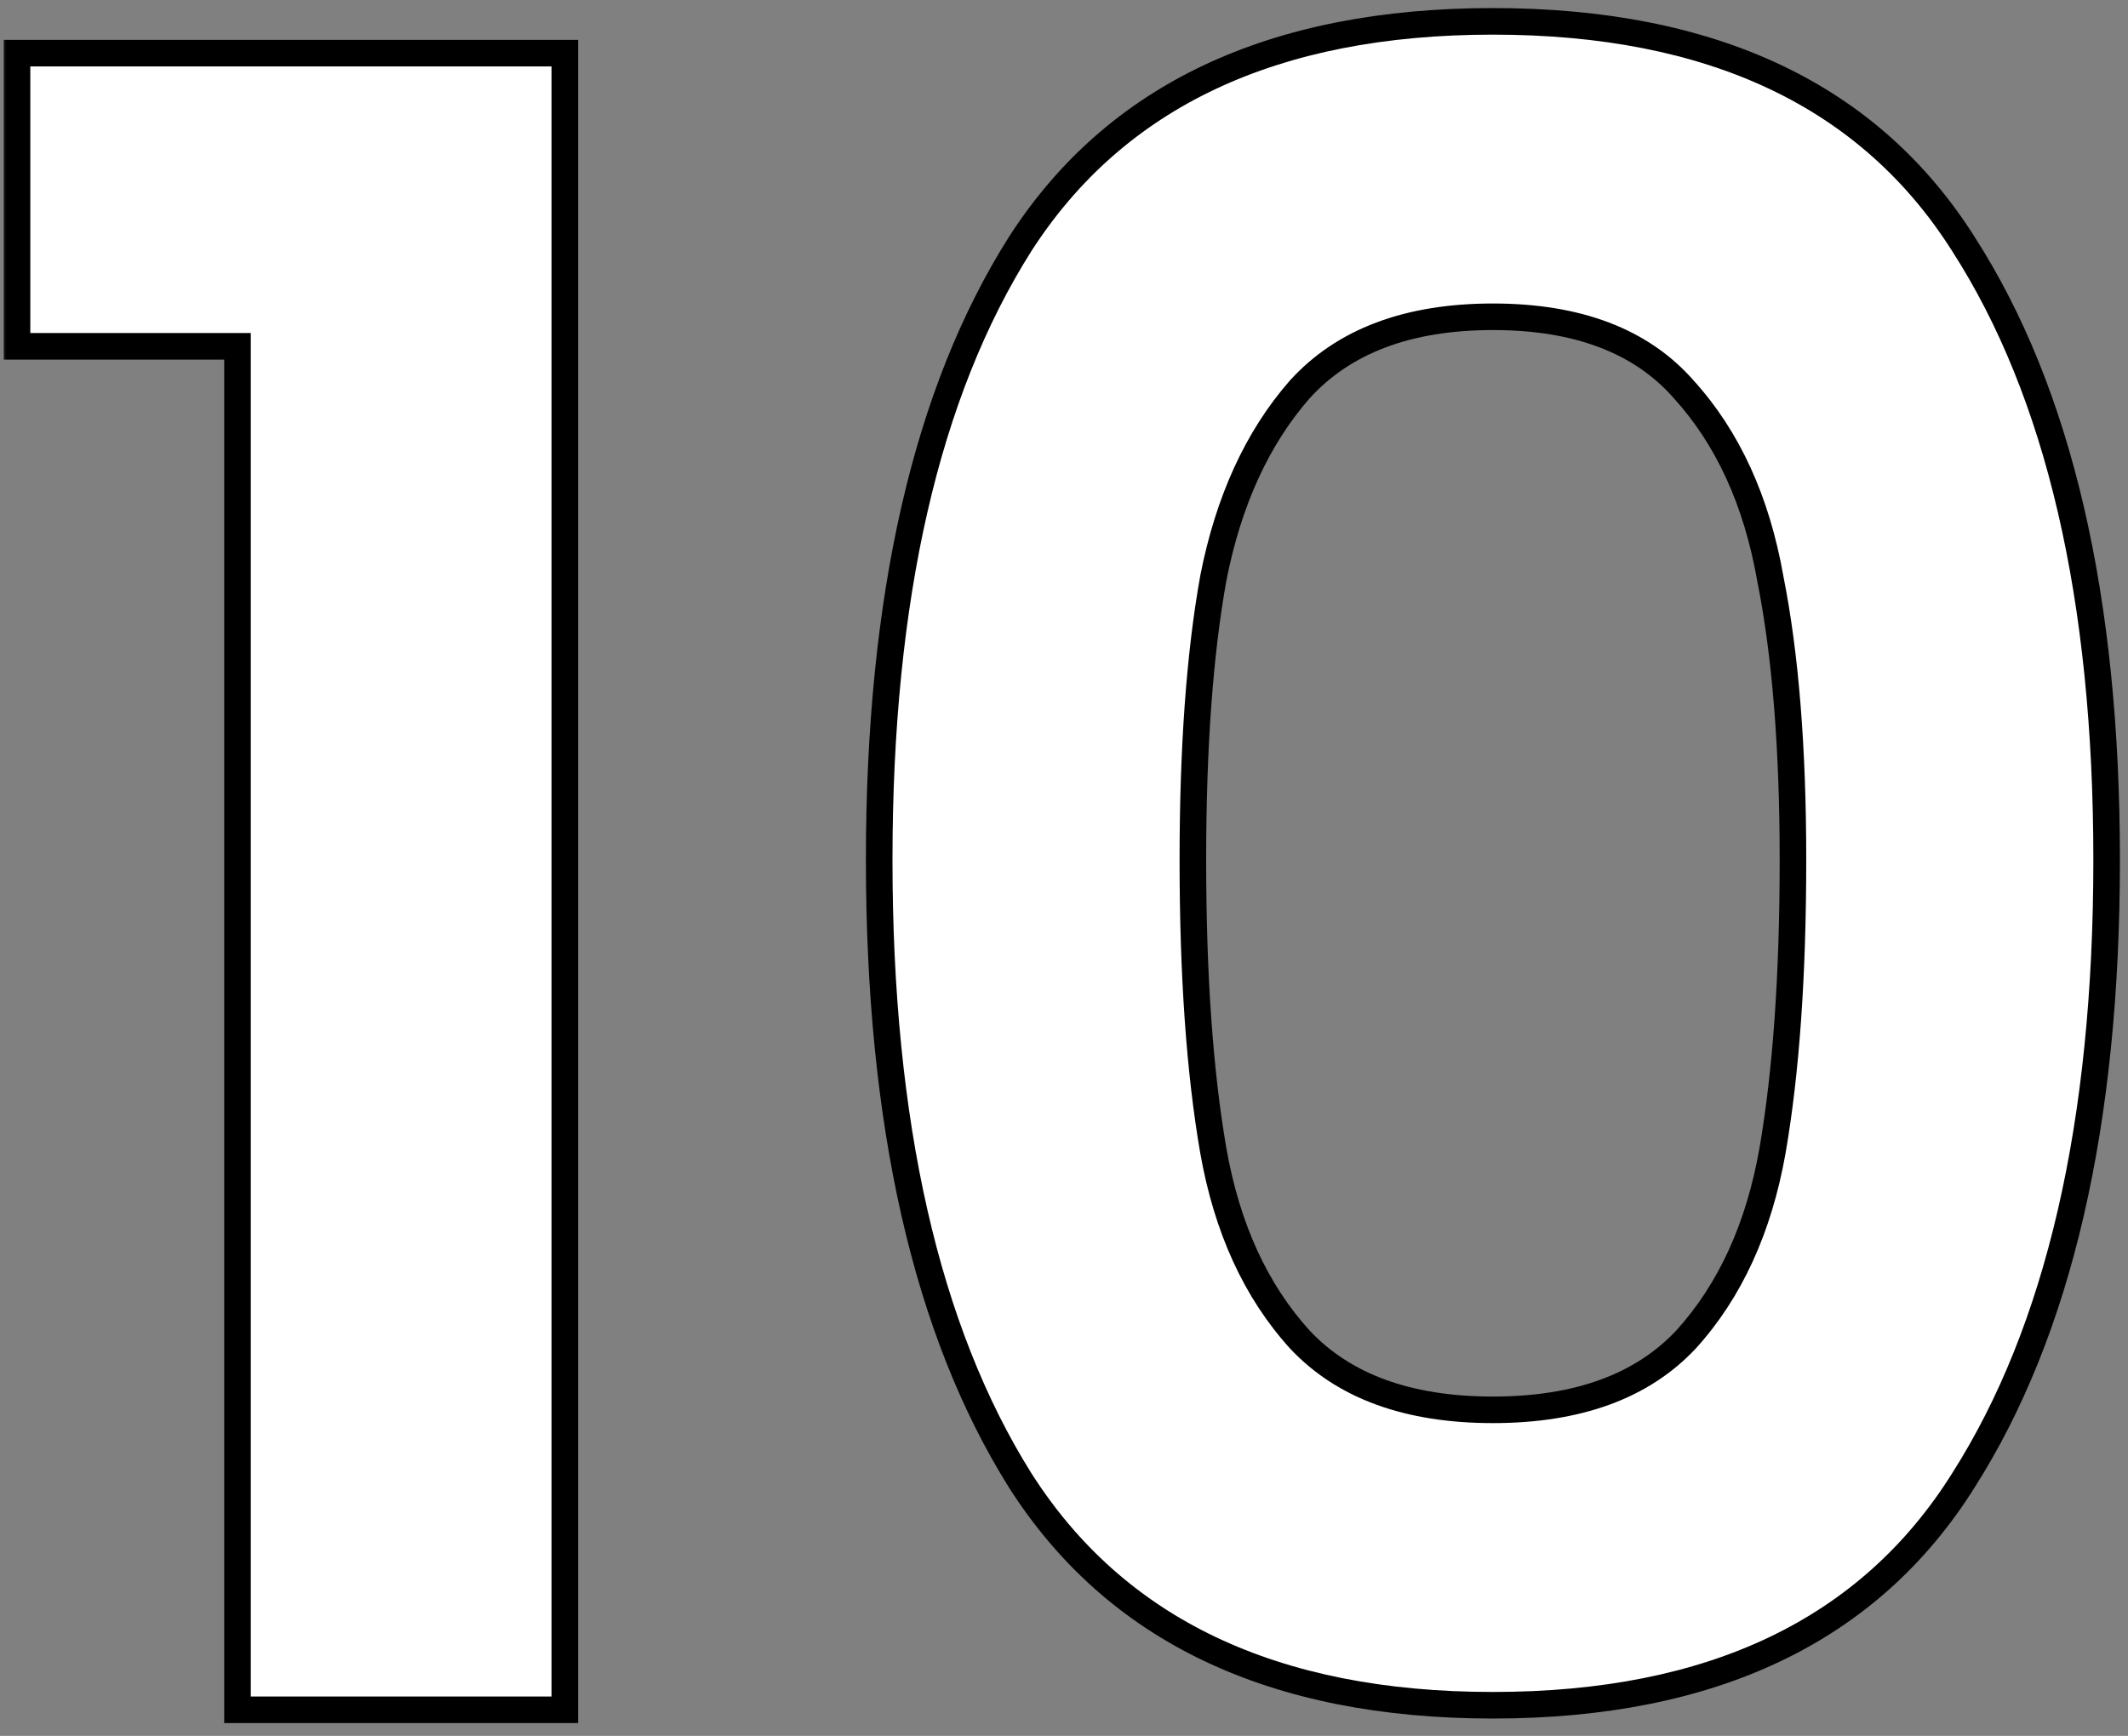 <svg xmlns="http://www.w3.org/2000/svg" width="163" height="133" viewBox="0 0 163 133" fill="none"><rect x="0" y="0" width="163" height="133" fill="#808080" stroke="none"/><mask id="path-1-outside-1_382_6" maskUnits="userSpaceOnUse" x="0" y="0" width="163" height="133" fill="black"><rect fill="white" width="163" height="133"></rect><path d="M1.303 26.534V4.074H43.264V131H18.192V26.534H1.303ZM67.344 65.883C67.344 45.802 70.942 30.074 78.139 18.699C85.452 7.324 97.523 1.636 114.354 1.636C131.184 1.636 143.198 7.324 150.395 18.699C157.707 30.074 161.364 45.802 161.364 65.883C161.364 86.08 157.707 101.924 150.395 113.415C143.198 124.906 131.184 130.652 114.354 130.652C97.523 130.652 85.452 124.906 78.139 113.415C70.942 101.924 67.344 86.08 67.344 65.883ZM137.336 65.883C137.336 57.293 136.756 50.097 135.595 44.293C134.551 38.373 132.345 33.556 128.979 29.842C125.729 26.128 120.854 24.271 114.354 24.271C107.854 24.271 102.921 26.128 99.555 29.842C96.304 33.556 94.099 38.373 92.938 44.293C91.894 50.097 91.371 57.293 91.371 65.883C91.371 74.704 91.894 82.133 92.938 88.169C93.983 94.089 96.188 98.906 99.555 102.62C102.921 106.218 107.854 108.017 114.354 108.017C120.854 108.017 125.787 106.218 129.153 102.62C132.519 98.906 134.725 94.089 135.769 88.169C136.814 82.133 137.336 74.704 137.336 65.883Z"></path></mask><path d="M1.303 26.534V4.074H43.264V131H18.192V26.534H1.303ZM67.344 65.883C67.344 45.802 70.942 30.074 78.139 18.699C85.452 7.324 97.523 1.636 114.354 1.636C131.184 1.636 143.198 7.324 150.395 18.699C157.707 30.074 161.364 45.802 161.364 65.883C161.364 86.08 157.707 101.924 150.395 113.415C143.198 124.906 131.184 130.652 114.354 130.652C97.523 130.652 85.452 124.906 78.139 113.415C70.942 101.924 67.344 86.08 67.344 65.883ZM137.336 65.883C137.336 57.293 136.756 50.097 135.595 44.293C134.551 38.373 132.345 33.556 128.979 29.842C125.729 26.128 120.854 24.271 114.354 24.271C107.854 24.271 102.921 26.128 99.555 29.842C96.304 33.556 94.099 38.373 92.938 44.293C91.894 50.097 91.371 57.293 91.371 65.883C91.371 74.704 91.894 82.133 92.938 88.169C93.983 94.089 96.188 98.906 99.555 102.62C102.921 106.218 107.854 108.017 114.354 108.017C120.854 108.017 125.787 106.218 129.153 102.62C132.519 98.906 134.725 94.089 135.769 88.169C136.814 82.133 137.336 74.704 137.336 65.883Z" fill="white"></path><path d="M1.303 26.534H0.286V27.552H1.303V26.534ZM1.303 4.074V3.056H0.286V4.074H1.303ZM43.264 4.074H44.282V3.056H43.264V4.074ZM43.264 131V132.018H44.282V131H43.264ZM18.192 131H17.174V132.018H18.192V131ZM18.192 26.534H19.21V25.516H18.192V26.534ZM1.303 26.534H2.321V4.074H1.303H0.286V26.534H1.303ZM1.303 4.074V5.092H43.264V4.074V3.056H1.303V4.074ZM43.264 4.074H42.246V131H43.264H44.282V4.074H43.264ZM43.264 131V129.982H18.192V131V132.018H43.264V131ZM18.192 131H19.21V26.534H18.192H17.174V131H18.192ZM18.192 26.534V25.516H1.303V26.534V27.552H18.192V26.534ZM78.139 18.699L77.283 18.149L77.279 18.155L78.139 18.699ZM150.395 18.699L149.534 19.243L149.538 19.249L150.395 18.699ZM150.395 113.415L149.536 112.868L149.532 112.875L150.395 113.415ZM78.139 113.415L77.276 113.955L77.28 113.961L78.139 113.415ZM135.595 44.293L134.593 44.47L134.595 44.481L134.597 44.493L135.595 44.293ZM128.979 29.842L128.213 30.512L128.219 30.519L128.225 30.526L128.979 29.842ZM99.555 29.842L98.8 29.159L98.794 29.165L98.788 29.172L99.555 29.842ZM92.938 44.293L91.939 44.097L91.938 44.105L91.937 44.113L92.938 44.293ZM92.938 88.169L91.935 88.343L91.936 88.346L92.938 88.169ZM99.555 102.62L98.8 103.304L98.806 103.309L98.811 103.315L99.555 102.62ZM129.153 102.62L129.896 103.315L129.902 103.309L129.907 103.304L129.153 102.62ZM135.769 88.169L136.772 88.346L136.772 88.343L135.769 88.169ZM67.344 65.883H68.362C68.362 45.906 71.944 30.394 78.999 19.243L78.139 18.699L77.279 18.155C69.94 29.754 66.326 45.698 66.326 65.883H67.344ZM78.139 18.699L78.995 19.249C86.073 8.239 97.773 2.654 114.354 2.654V1.636V0.618C97.274 0.618 84.83 6.409 77.283 18.149L78.139 18.699ZM114.354 1.636V2.654C130.936 2.654 142.572 8.238 149.535 19.243L150.395 18.699L151.255 18.155C143.824 6.409 131.433 0.618 114.354 0.618V1.636ZM150.395 18.699L149.538 19.249C156.706 30.399 160.346 45.908 160.346 65.883H161.364H162.381C162.381 45.696 158.708 29.75 151.251 18.149L150.395 18.699ZM161.364 65.883H160.346C160.346 85.974 156.706 101.601 149.536 112.868L150.395 113.415L151.253 113.961C158.709 102.246 162.381 86.186 162.381 65.883H161.364ZM150.395 113.415L149.532 112.875C142.568 123.995 130.931 129.634 114.354 129.634V130.652V131.67C131.438 131.67 143.828 125.818 151.257 113.955L150.395 113.415ZM114.354 130.652V129.634C97.777 129.634 86.078 123.995 78.998 112.868L78.139 113.415L77.28 113.961C84.825 125.818 97.269 131.67 114.354 131.67V130.652ZM78.139 113.415L79.001 112.875C71.945 101.606 68.362 85.976 68.362 65.883H67.344H66.326C66.326 86.183 69.94 102.241 77.276 113.955L78.139 113.415ZM137.336 65.883H138.354C138.354 57.254 137.772 49.985 136.593 44.094L135.595 44.293L134.597 44.493C135.74 50.209 136.319 57.333 136.319 65.883H137.336ZM135.595 44.293L136.598 44.116C135.526 38.046 133.252 33.041 129.733 29.159L128.979 29.842L128.225 30.526C131.439 34.072 133.575 38.701 134.593 44.47L135.595 44.293ZM128.979 29.842L129.745 29.172C126.245 25.172 121.049 23.253 114.354 23.253V24.271V25.288C120.659 25.288 125.213 27.084 128.213 30.512L128.979 29.842ZM114.354 24.271V23.253C107.657 23.253 102.413 25.173 98.8 29.159L99.555 29.842L100.309 30.526C103.429 27.083 108.051 25.288 114.354 25.288V24.271ZM99.555 29.842L98.788 29.172C95.397 33.048 93.127 38.041 91.939 44.097L92.938 44.293L93.937 44.489C95.071 38.706 97.212 34.065 100.32 30.512L99.555 29.842ZM92.938 44.293L91.937 44.113C90.878 49.996 90.353 57.258 90.353 65.883H91.371H92.389C92.389 57.329 92.91 50.197 93.94 44.474L92.938 44.293ZM91.371 65.883H90.353C90.353 74.74 90.878 82.231 91.935 88.343L92.938 88.169L93.941 87.995C92.91 82.036 92.389 74.669 92.389 65.883H91.371ZM92.938 88.169L91.936 88.346C93.007 94.416 95.282 99.421 98.8 103.304L99.555 102.62L100.309 101.937C97.095 98.391 94.959 93.761 93.941 87.992L92.938 88.169ZM99.555 102.62L98.811 103.315C102.426 107.179 107.666 109.035 114.354 109.035V108.017V107C108.041 107 103.415 105.257 100.298 101.925L99.555 102.62ZM114.354 108.017V109.035C121.041 109.035 126.282 107.179 129.896 103.315L129.153 102.62L128.41 101.925C125.292 105.257 120.666 107 114.354 107V108.017ZM129.153 102.62L129.907 103.304C133.426 99.421 135.7 94.416 136.772 88.346L135.769 88.169L134.767 87.992C133.749 93.761 131.613 98.391 128.399 101.937L129.153 102.62ZM135.769 88.169L136.772 88.343C137.83 82.231 138.354 74.74 138.354 65.883H137.336H136.319C136.319 74.669 135.798 82.036 134.766 87.995L135.769 88.169Z" fill="black" mask="url(#path-1-outside-1_382_6)"></path></svg>